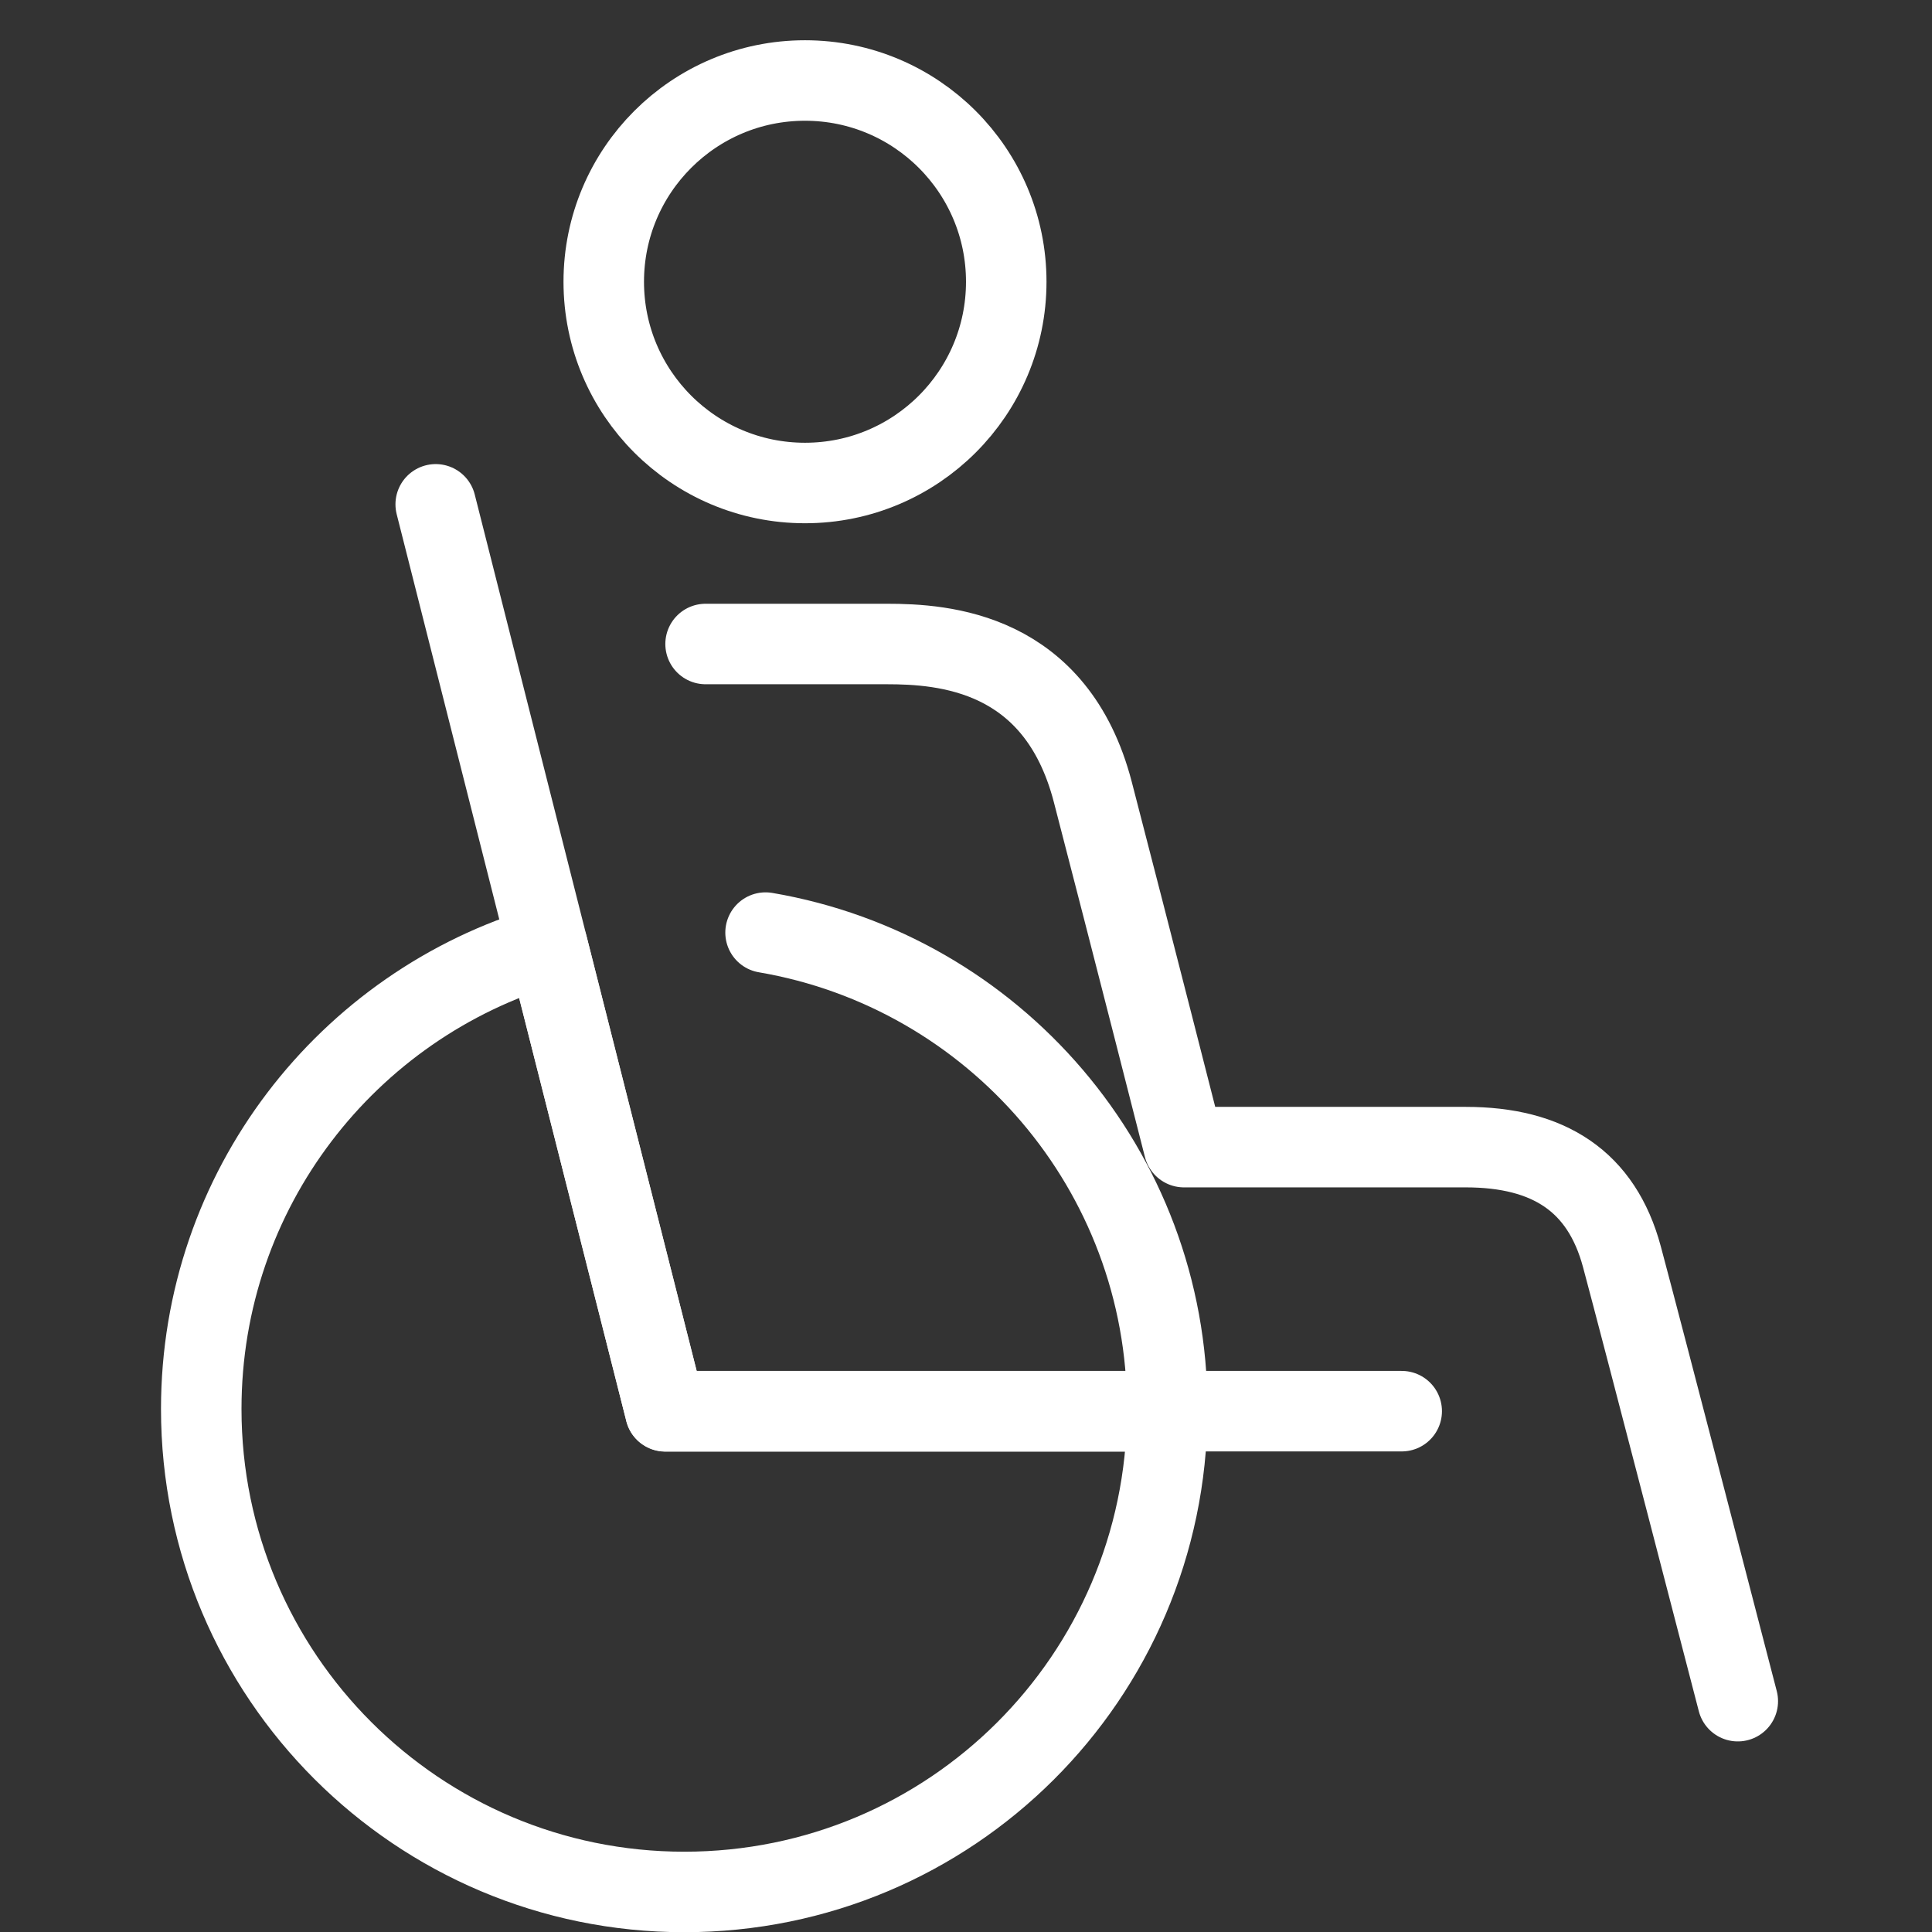 <?xml version="1.0" encoding="UTF-8"?><svg id="b" xmlns="http://www.w3.org/2000/svg" viewBox="0 0 96 96"><rect x="0" y="0" width="96" height="96" fill="#333333" stroke="none"/><g id="c"><rect width="96" height="96" style="fill:none;"/><circle cx="40" cy="14" r="10" style="fill:none; stroke:#ffffff; stroke-linecap:round; stroke-linejoin:round; stroke-width:4px;"/><path d="M35.06,32h9c2.82,0,8.42.36,10.24,7.35,1.94,7.47,4.53,17.65,4.53,17.65h14c4.12,0,6.75,1.69,7.76,5.44.91,3.38,5.76,22.09,5.76,22.09" style="fill:none; stroke:#ffffff; stroke-linecap:round; stroke-linejoin:round; stroke-width:4px;"/><path d="M33.06,70.12l-5.86-23.13c-9.94,2.93-17.2,12.12-17.2,23.02,0,13.25,10.75,24,24,24s23.93-10.68,24-23.88h-24.94Z" style="fill:none; stroke:#ffffff; stroke-linecap:round; stroke-linejoin:round; stroke-width:4px;"/><path d="M58,70.12s0-.08,0-.12c0-11.88-8.63-21.73-19.96-23.66" style="fill:none; stroke:#ffffff; stroke-linecap:round; stroke-linejoin:round; stroke-width:4px;"/><polyline points="69.65 70.12 33.06 70.12 21.65 25.06" style="fill:none; stroke:#ffffff; stroke-linecap:round; stroke-linejoin:round; stroke-width:4px;"/></g></svg>